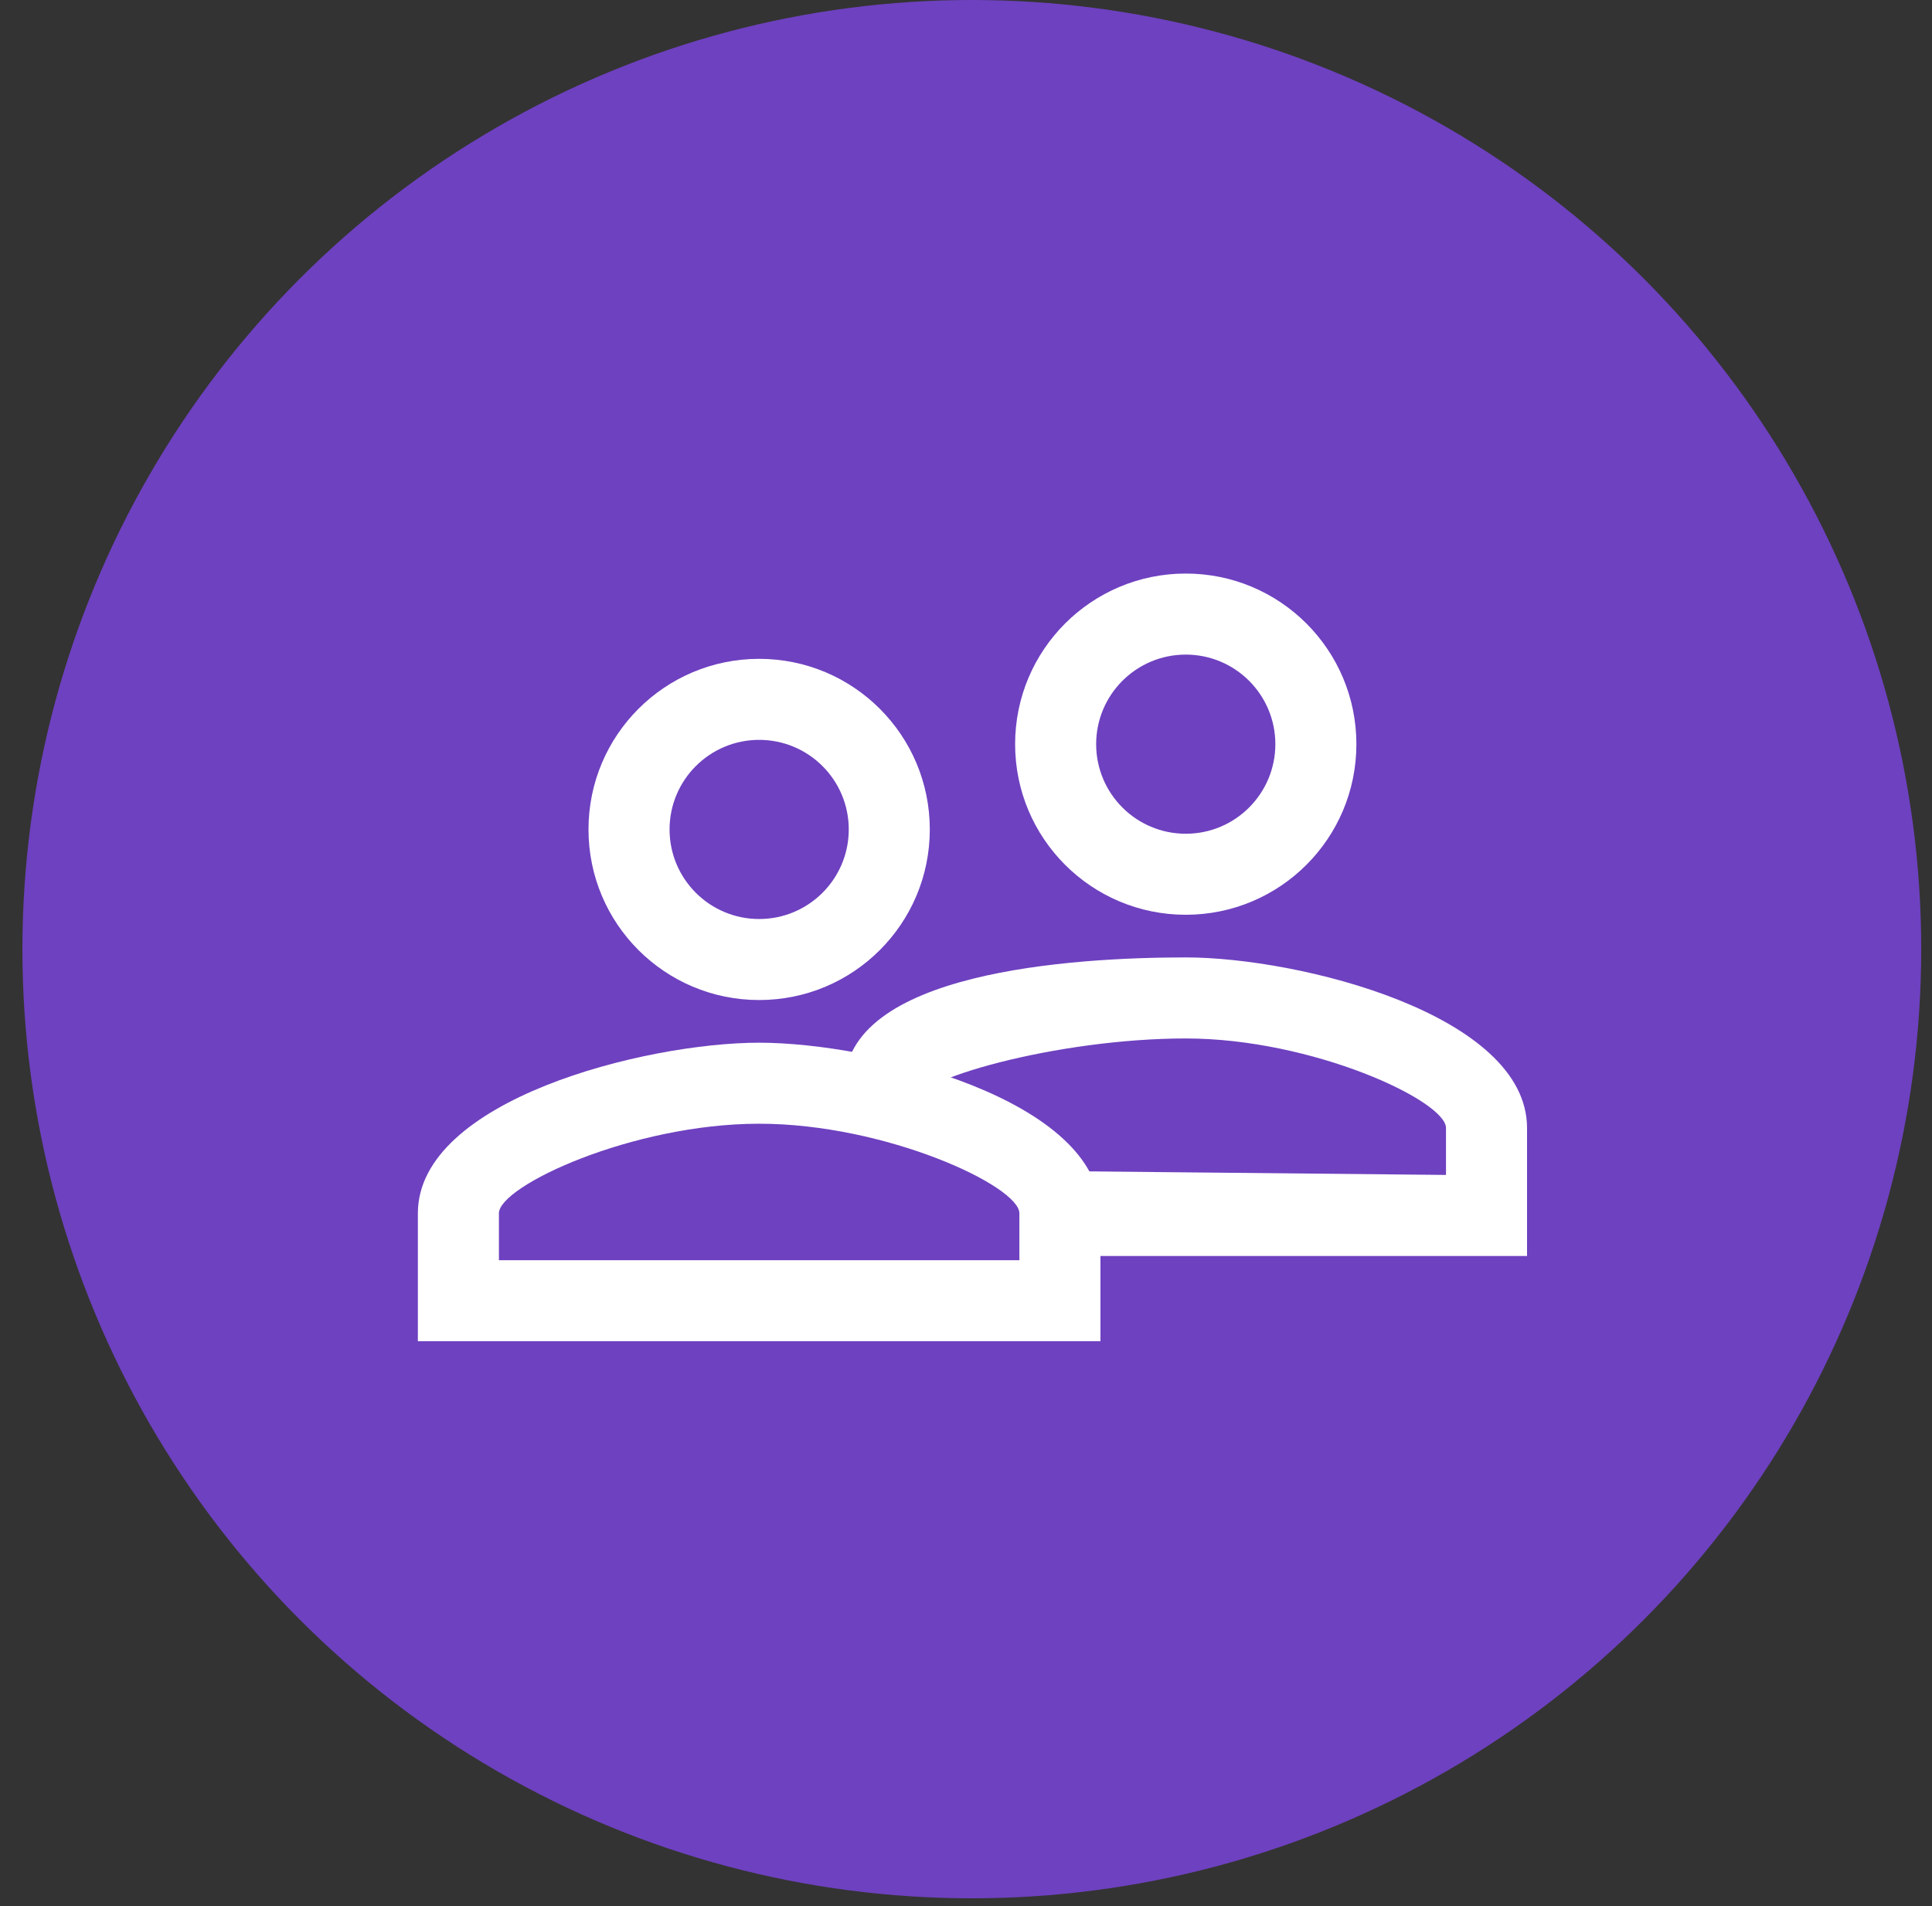 <svg width="76" height="75" viewBox="0 0 76 75" fill="none" xmlns="http://www.w3.org/2000/svg">
<rect x="0" y="0" width="76" height="75" fill="#333333" stroke="none"/>
<circle cx="38.229" cy="37.347" r="37.347" fill="#6E41C0"/>
<path d="M46.645 25.757C48.591 25.757 50.169 27.334 50.169 29.281C50.169 31.228 48.591 32.806 46.645 32.806C44.698 32.806 43.12 31.228 43.12 29.281C43.12 27.334 44.698 25.757 46.645 25.757ZM46.645 40.861C51.629 40.861 56.882 43.311 56.882 44.385V46.231L39.932 46.063L35.736 43.546C35.736 42.472 41.66 40.861 46.645 40.861ZM46.645 22.568C42.936 22.568 39.932 25.572 39.932 29.281C39.932 32.99 42.936 35.994 46.645 35.994C50.353 35.994 53.357 32.99 53.357 29.281C53.357 25.572 50.353 22.568 46.645 22.568ZM46.645 37.672C42.164 37.672 33.219 38.243 33.219 42.707C33.219 42.707 35.208 44.361 36.407 44.719C37.531 45.054 38.164 43.669 39.093 44.385C42.026 46.646 41.8 49.42 41.8 49.42H60.07V44.385C60.07 39.921 51.125 37.672 46.645 37.672Z" fill="white"/>
<path d="M29.863 29.112C31.81 29.112 33.388 30.69 33.388 32.637C33.388 34.583 31.81 36.161 29.863 36.161C27.916 36.161 26.339 34.583 26.339 32.637C26.339 30.69 27.916 29.112 29.863 29.112ZM29.863 44.216C34.847 44.216 40.1 46.666 40.1 47.741V49.587H19.626V47.741C19.626 46.666 24.879 44.216 29.863 44.216ZM29.863 25.924C26.154 25.924 23.15 28.928 23.15 32.637C23.15 36.346 26.154 39.349 29.863 39.349C33.572 39.349 36.576 36.346 36.576 32.637C36.576 28.928 33.572 25.924 29.863 25.924ZM29.863 41.028C25.382 41.028 16.438 43.277 16.438 47.741V52.775H43.289V47.741C43.289 43.277 34.344 41.028 29.863 41.028Z" fill="white"/>
</svg>
